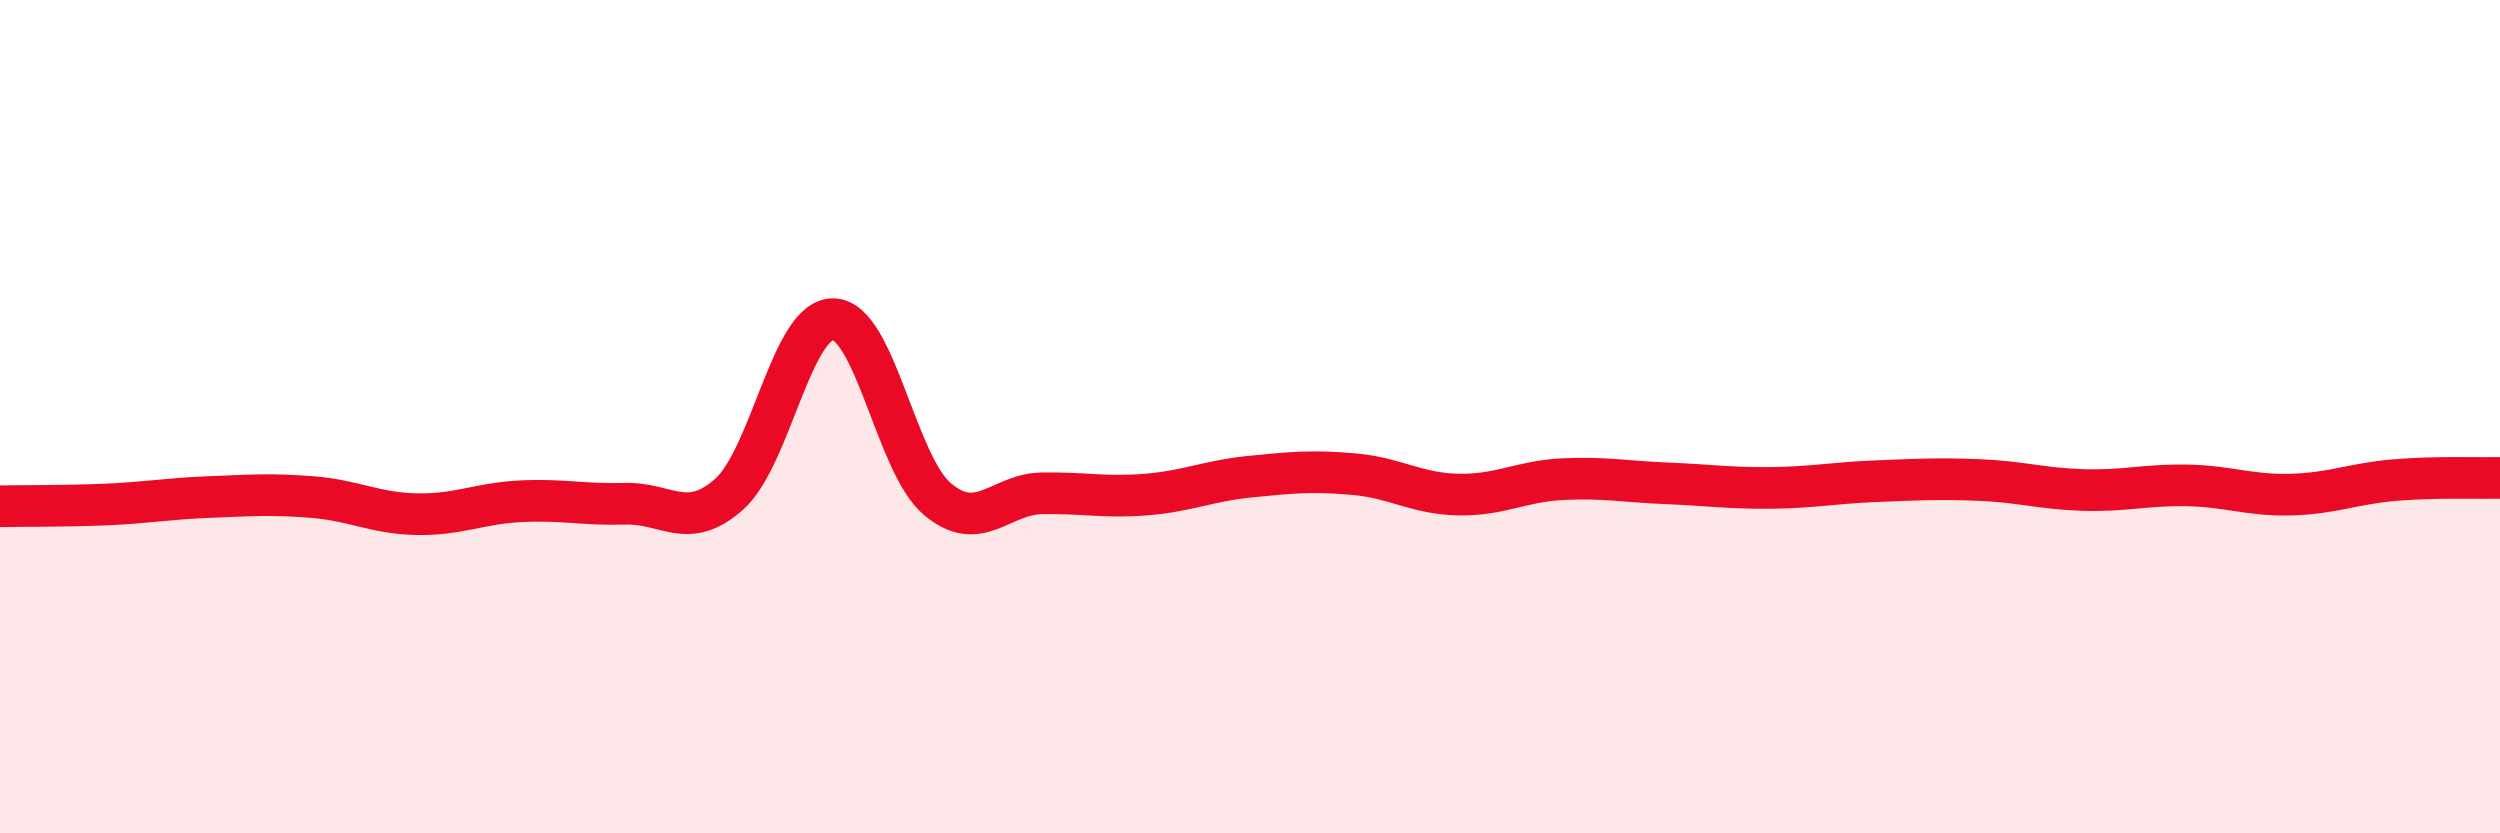 
    <svg width="60" height="20" viewBox="0 0 60 20" xmlns="http://www.w3.org/2000/svg">
      <path
        d="M 0,12.15 C 0.5,12.14 1.5,12.15 2.5,12.11 C 3.5,12.07 4,11.97 5,11.93 C 6,11.89 6.5,11.85 7.5,11.93 C 8.5,12.01 9,12.32 10,12.34 C 11,12.36 11.5,12.08 12.5,12.03 C 13.5,11.98 14,12.12 15,12.09 C 16,12.06 16.5,12.75 17.5,11.86 C 18.5,10.97 19,7.64 20,7.66 C 21,7.68 21.5,11.14 22.5,11.98 C 23.5,12.82 24,11.86 25,11.84 C 26,11.82 26.5,11.95 27.5,11.87 C 28.5,11.79 29,11.54 30,11.44 C 31,11.34 31.5,11.29 32.5,11.38 C 33.5,11.47 34,11.85 35,11.87 C 36,11.89 36.5,11.55 37.5,11.5 C 38.5,11.45 39,11.56 40,11.6 C 41,11.64 41.5,11.72 42.5,11.71 C 43.5,11.7 44,11.59 45,11.55 C 46,11.51 46.5,11.48 47.5,11.52 C 48.5,11.56 49,11.73 50,11.76 C 51,11.79 51.5,11.63 52.5,11.65 C 53.5,11.67 54,11.9 55,11.87 C 56,11.84 56.5,11.6 57.5,11.52 C 58.5,11.44 59.5,11.48 60,11.47L60 20L0 20Z"
        fill="#EB0A25"
        opacity="0.1"
        stroke-linecap="round"
        stroke-linejoin="round"
      />
      <path
        d="M 0,12.15 C 0.5,12.14 1.5,12.15 2.5,12.11 C 3.5,12.07 4,11.97 5,11.93 C 6,11.89 6.5,11.85 7.5,11.93 C 8.5,12.01 9,12.32 10,12.34 C 11,12.36 11.5,12.08 12.5,12.03 C 13.5,11.98 14,12.12 15,12.09 C 16,12.06 16.5,12.75 17.5,11.86 C 18.5,10.97 19,7.64 20,7.66 C 21,7.68 21.5,11.14 22.5,11.98 C 23.5,12.82 24,11.86 25,11.84 C 26,11.82 26.5,11.95 27.5,11.87 C 28.5,11.79 29,11.54 30,11.44 C 31,11.34 31.5,11.29 32.5,11.38 C 33.5,11.47 34,11.85 35,11.87 C 36,11.89 36.5,11.55 37.5,11.5 C 38.5,11.45 39,11.56 40,11.6 C 41,11.64 41.5,11.72 42.5,11.71 C 43.5,11.7 44,11.59 45,11.55 C 46,11.51 46.5,11.48 47.5,11.52 C 48.5,11.56 49,11.73 50,11.76 C 51,11.79 51.5,11.63 52.5,11.65 C 53.5,11.67 54,11.9 55,11.87 C 56,11.84 56.5,11.6 57.5,11.52 C 58.5,11.44 59.5,11.48 60,11.47"
        stroke="#EB0A25"
        stroke-width="1"
        fill="none"
        stroke-linecap="round"
        stroke-linejoin="round"
      />
    </svg>
  